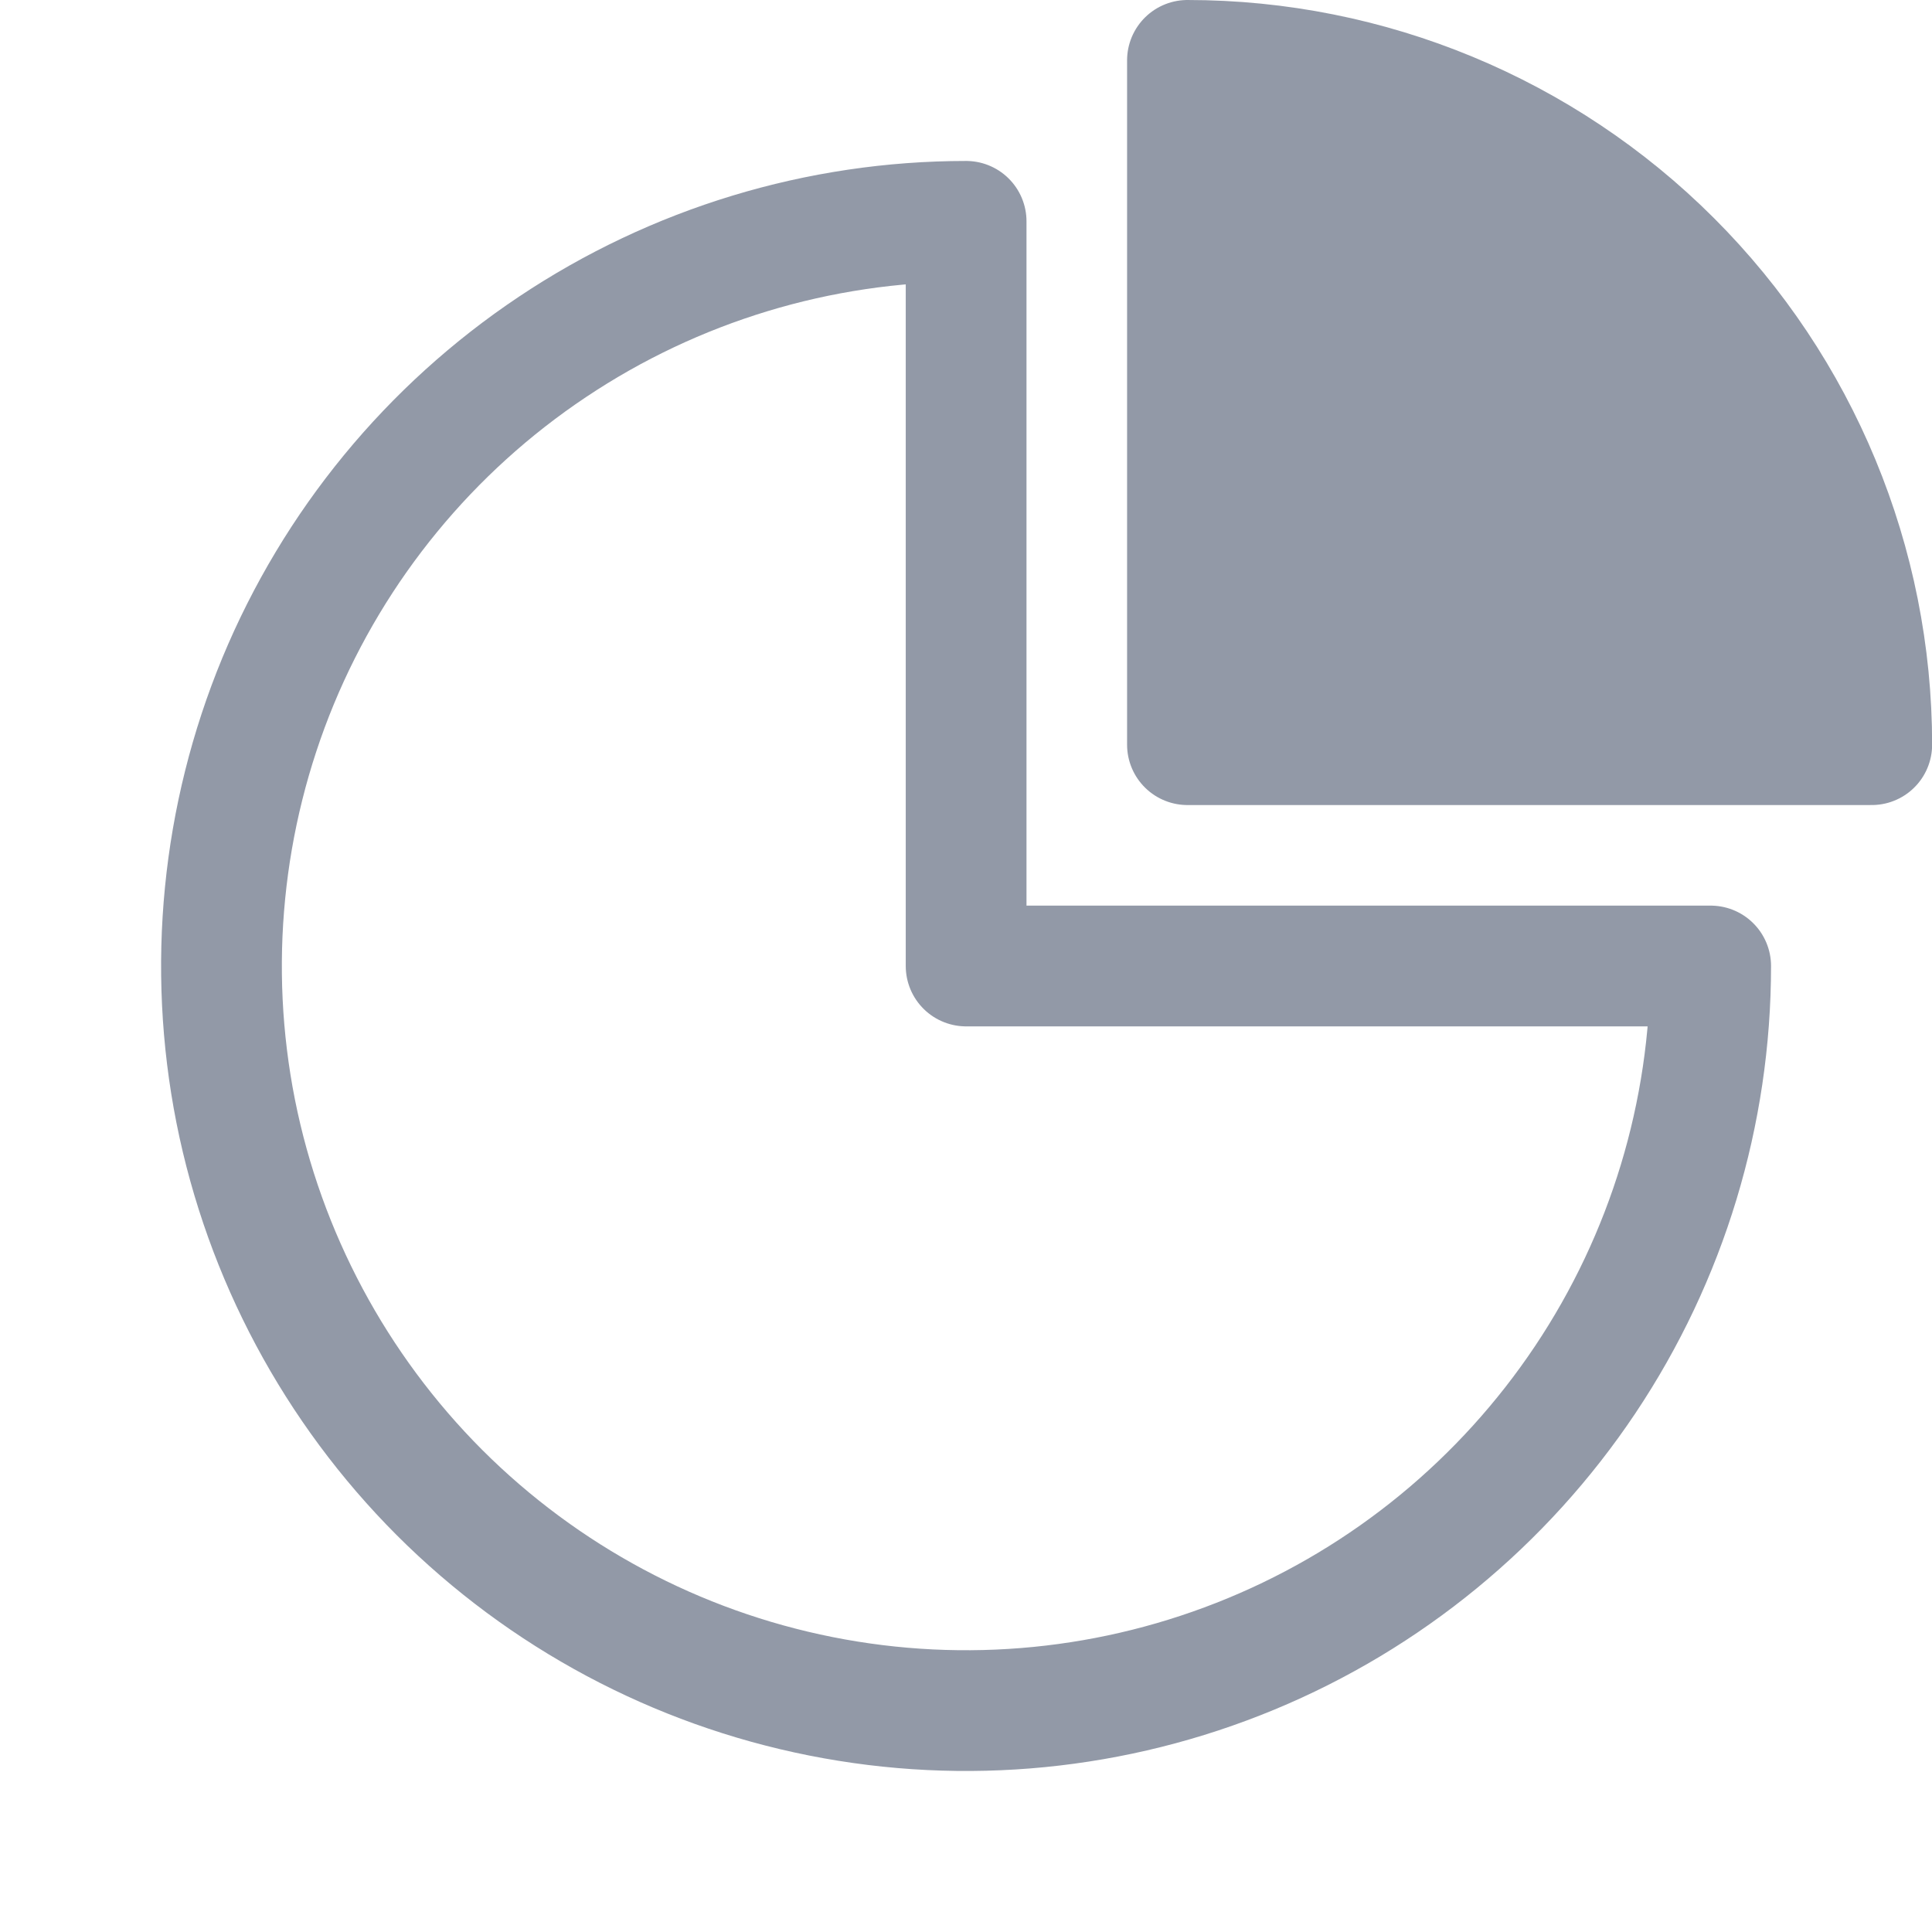 <svg width="16" height="16" viewBox="0 0 16 16" fill="none" xmlns="http://www.w3.org/2000/svg">
<g clip-path="url(#clip0_690_3388)">
<path d="M14.167 8C14.167 9.22 13.806 10.412 13.128 11.426C12.45 12.44 11.487 13.231 10.361 13.697C9.234 14.164 7.994 14.286 6.798 14.048C5.601 13.81 4.503 13.223 3.64 12.361C2.778 11.498 2.19 10.399 1.952 9.203C1.715 8.007 1.837 6.767 2.303 5.64C2.77 4.513 3.561 3.55 4.575 2.873C5.589 2.195 6.781 1.833 8.001 1.833V8H14.167Z" stroke="#9299A7" stroke-linecap="round" stroke-linejoin="round"/>
<path d="M15.501 6.167C15.501 4.664 14.904 3.222 13.841 2.16C12.778 1.097 11.337 0.5 9.834 0.5V6.167H15.501Z" fill="#9299A7" stroke="#9299A7" stroke-linecap="round" stroke-linejoin="round"/>
</g>
<defs>
<clipPath id="clip0_690_3388">
<rect width="16" height="16" fill="white"/>
</clipPath>
</defs>
</svg>
